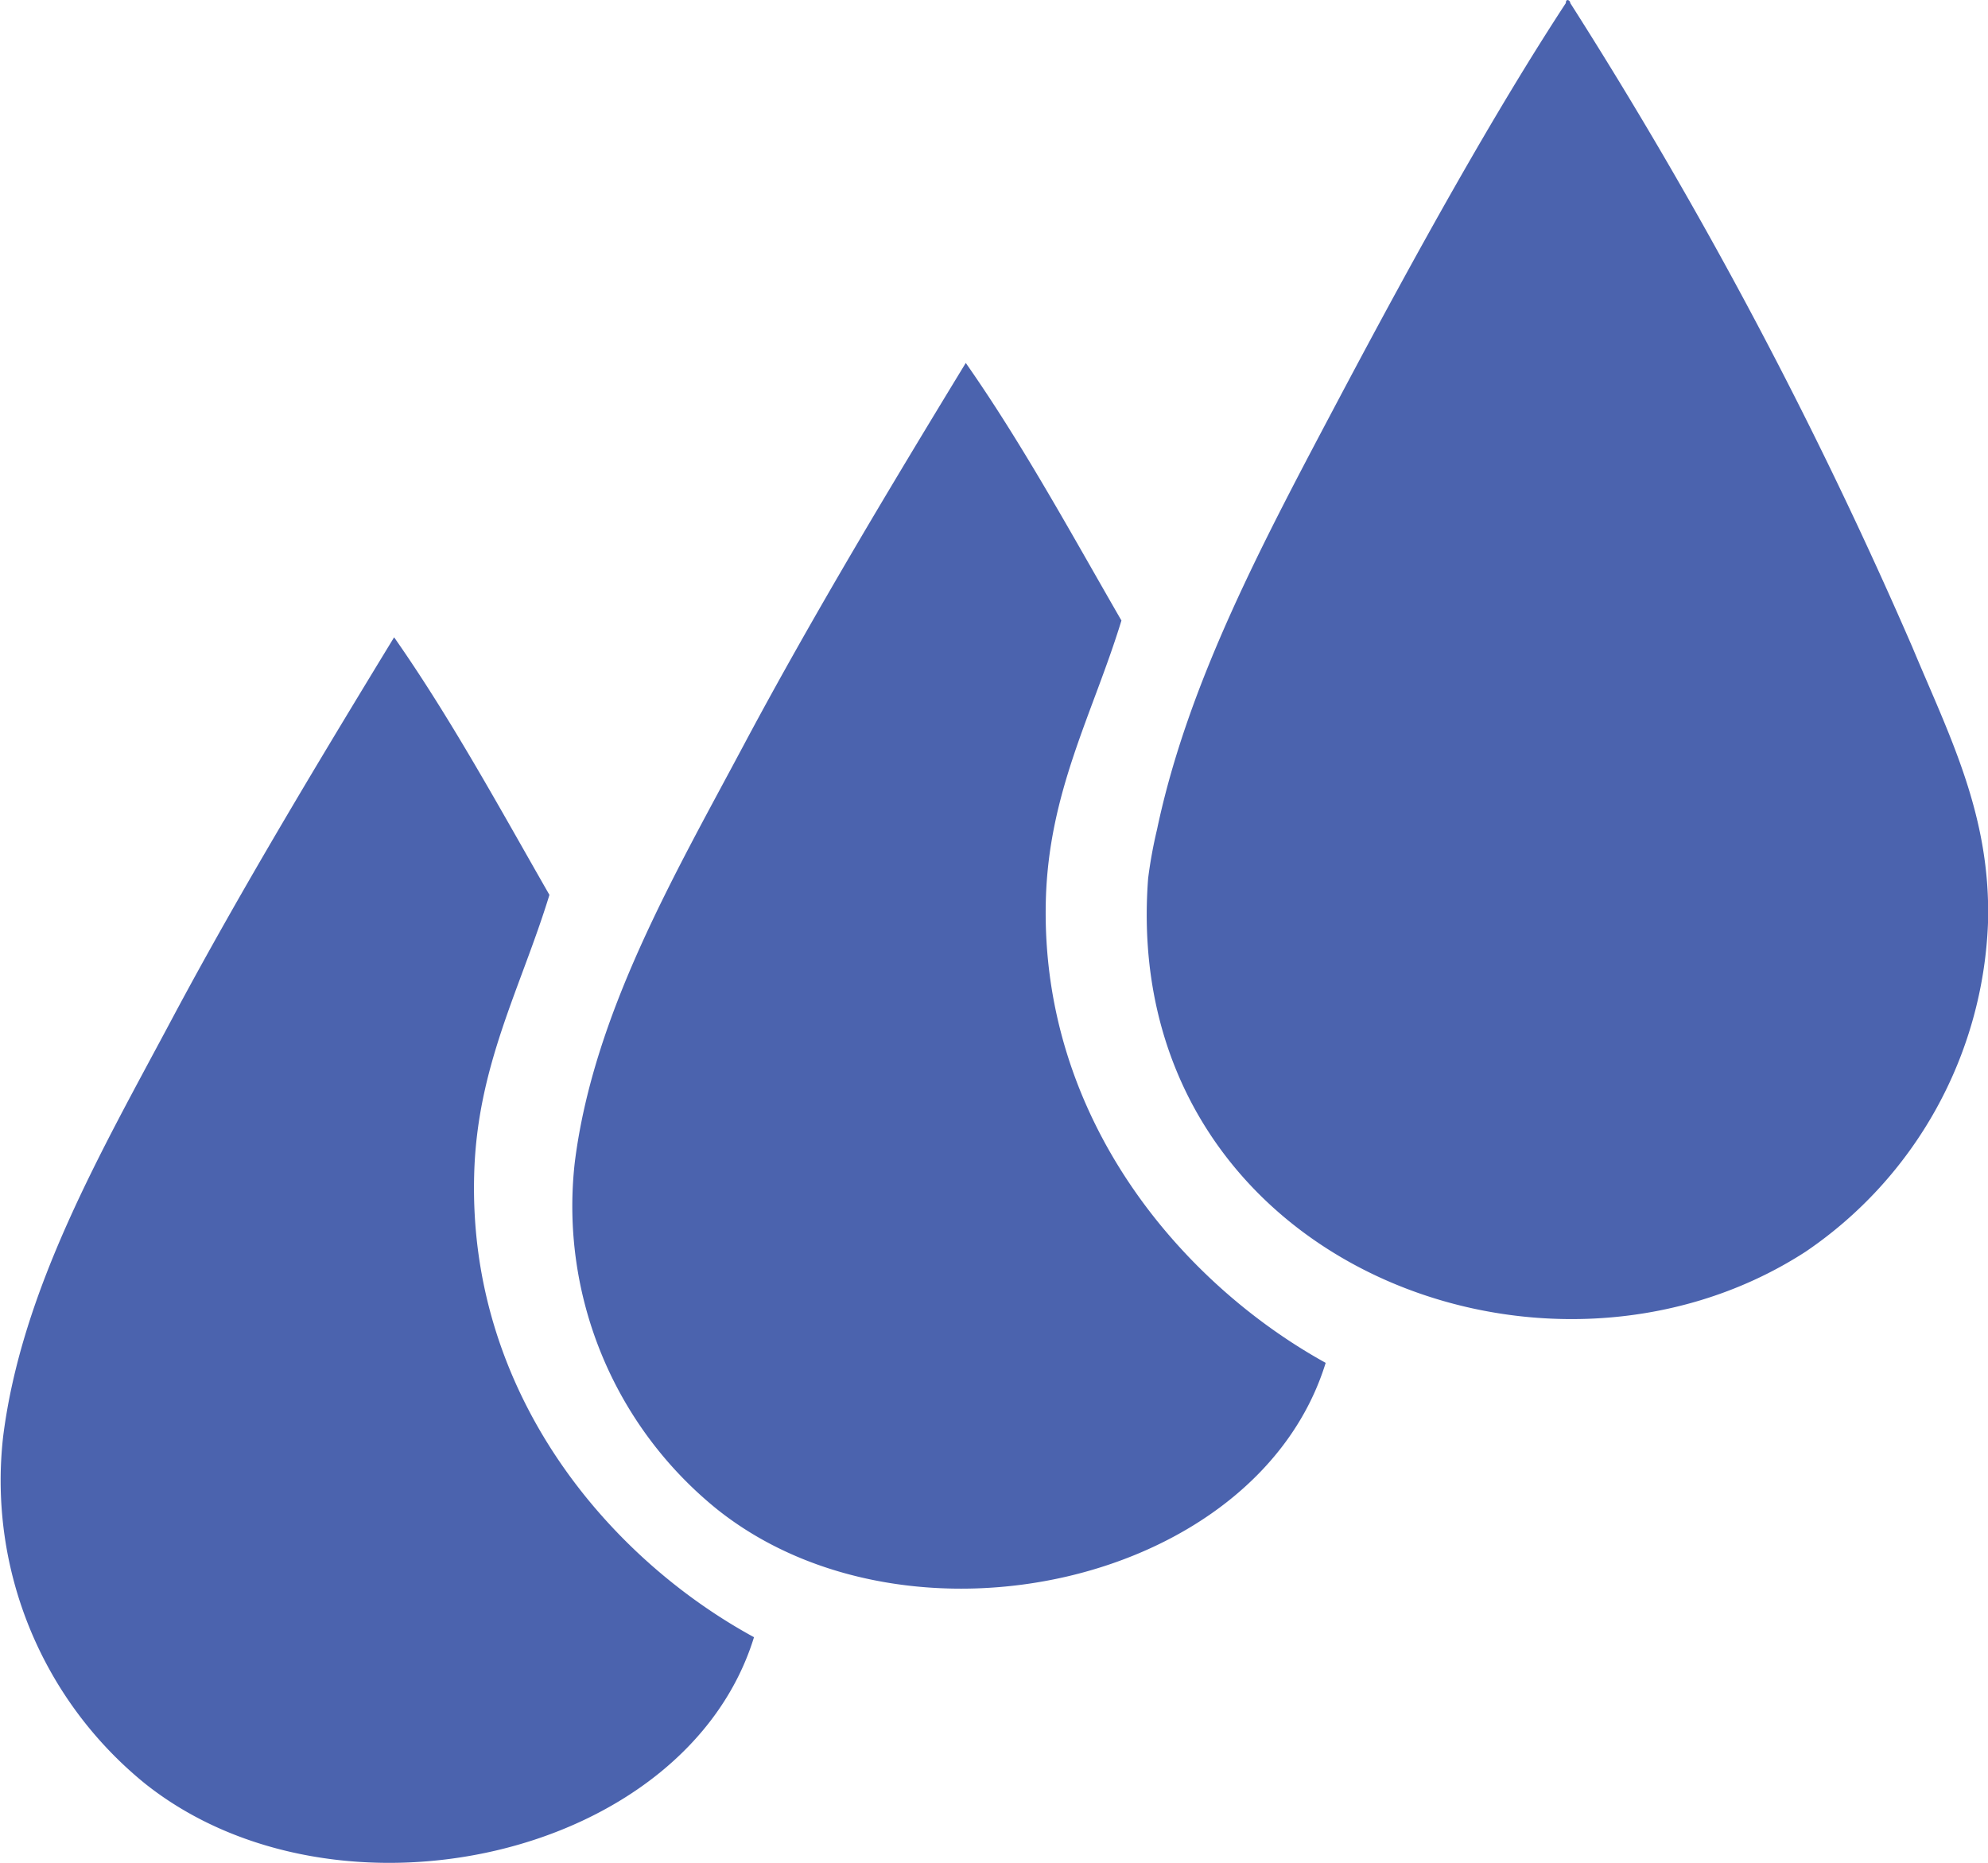 <svg id="Layer_1" data-name="Layer 1" xmlns="http://www.w3.org/2000/svg" viewBox="0 0 58.11 54.46"><defs><style>.cls-1{fill:#4b63ae;}</style></defs><path class="cls-1" d="M656.59,483.42c0-.15.13-.08.13,0a135.13,135.13,0,0,1,10,18.83c1.08,2.59,2.3,4.92,2.21,8.06a12.17,12.17,0,0,1-5.33,9.61c-7.72,5-20.06.17-19.22-10.91a13.32,13.32,0,0,1,.26-1.43c.91-4.33,3.13-8.46,5.32-12.6,2.29-4.32,4.53-8.35,6.63-11.56" transform="translate(-610.82 -483.33)"/><path class="cls-1" d="M643.6,501.47c-.84,2.74-2.13,5-2.21,8.19-.16,6.4,4,11.2,8.18,13.51-2,6.48-12.2,8.74-17.79,4.28a11.39,11.39,0,0,1-4.16-10.13c.54-4.34,2.91-8.4,4.94-12.21s4.45-7.82,6.49-11.17c1.66,2.37,3.09,5,4.55,7.53" transform="translate(-610.82 -483.33)"/><path class="cls-1" d="M626.88,509.49c-.84,2.74-2.12,5-2.2,8.19-.17,6.4,3.94,11.2,8.18,13.51-2,6.48-12.21,8.73-17.8,4.28a11.41,11.41,0,0,1-4.15-10.13c.54-4.34,2.9-8.4,4.93-12.21s4.46-7.82,6.5-11.17c1.66,2.37,3.09,5,4.54,7.53" transform="translate(-610.82 -483.33)"/></svg>